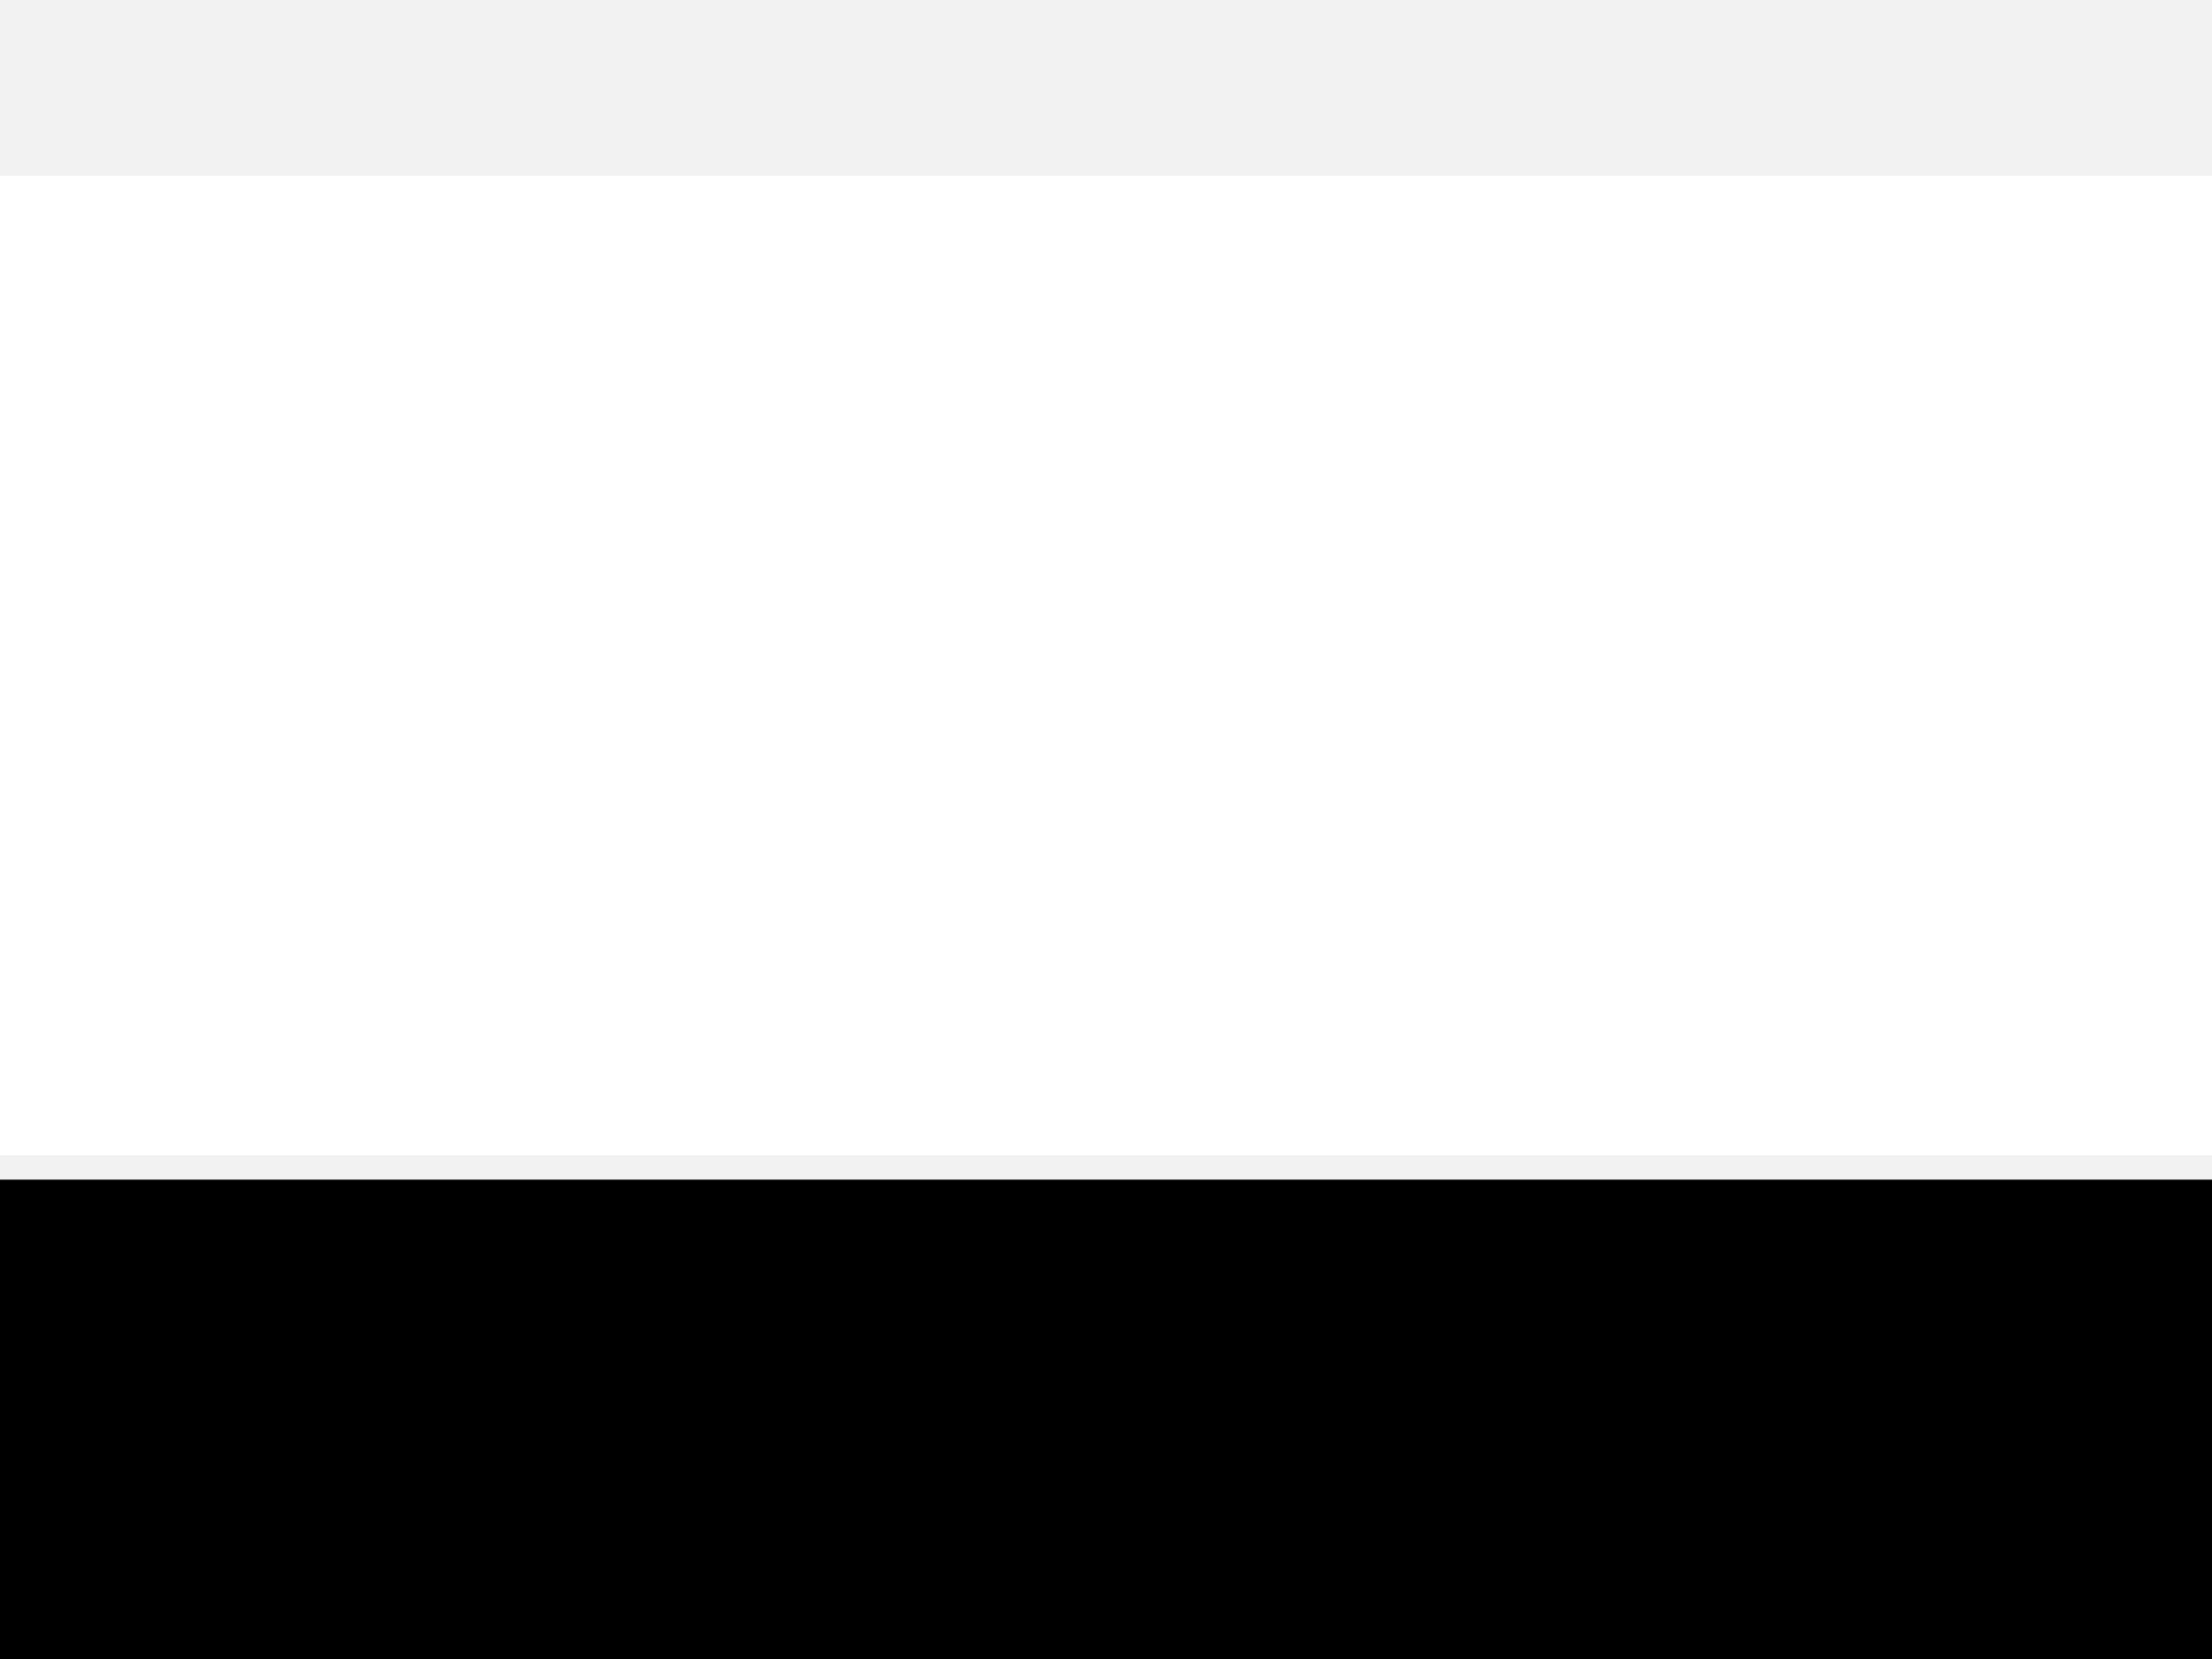 <?xml version="1.0" encoding="UTF-8"?>
<svg id="Ebene_1" data-name="Ebene 1" xmlns="http://www.w3.org/2000/svg" viewBox="0 0 1560 1170">
  <rect x="0" y="0" width="1560" height="1170" fill="#808080" stroke="none"/>
  <defs>
    <style>
      .cls-1 {
        fill: #fff;
      }

      .cls-2 {
        fill: #f2f2f2;
      }
    </style>
  </defs>
  <rect class="cls-2" y="815" width="1560" height="17"/>
  <rect class="cls-2" width="1560" height="125"/>
  <rect class="cls-2" x="1560" y="-3" width="0" height="1174" transform="translate(3120 1168) rotate(180)"/>
  <rect class="cls-1" y="124" width="1561" height="691"/>
  <rect y="832" width="1560" height="339"/>
</svg>